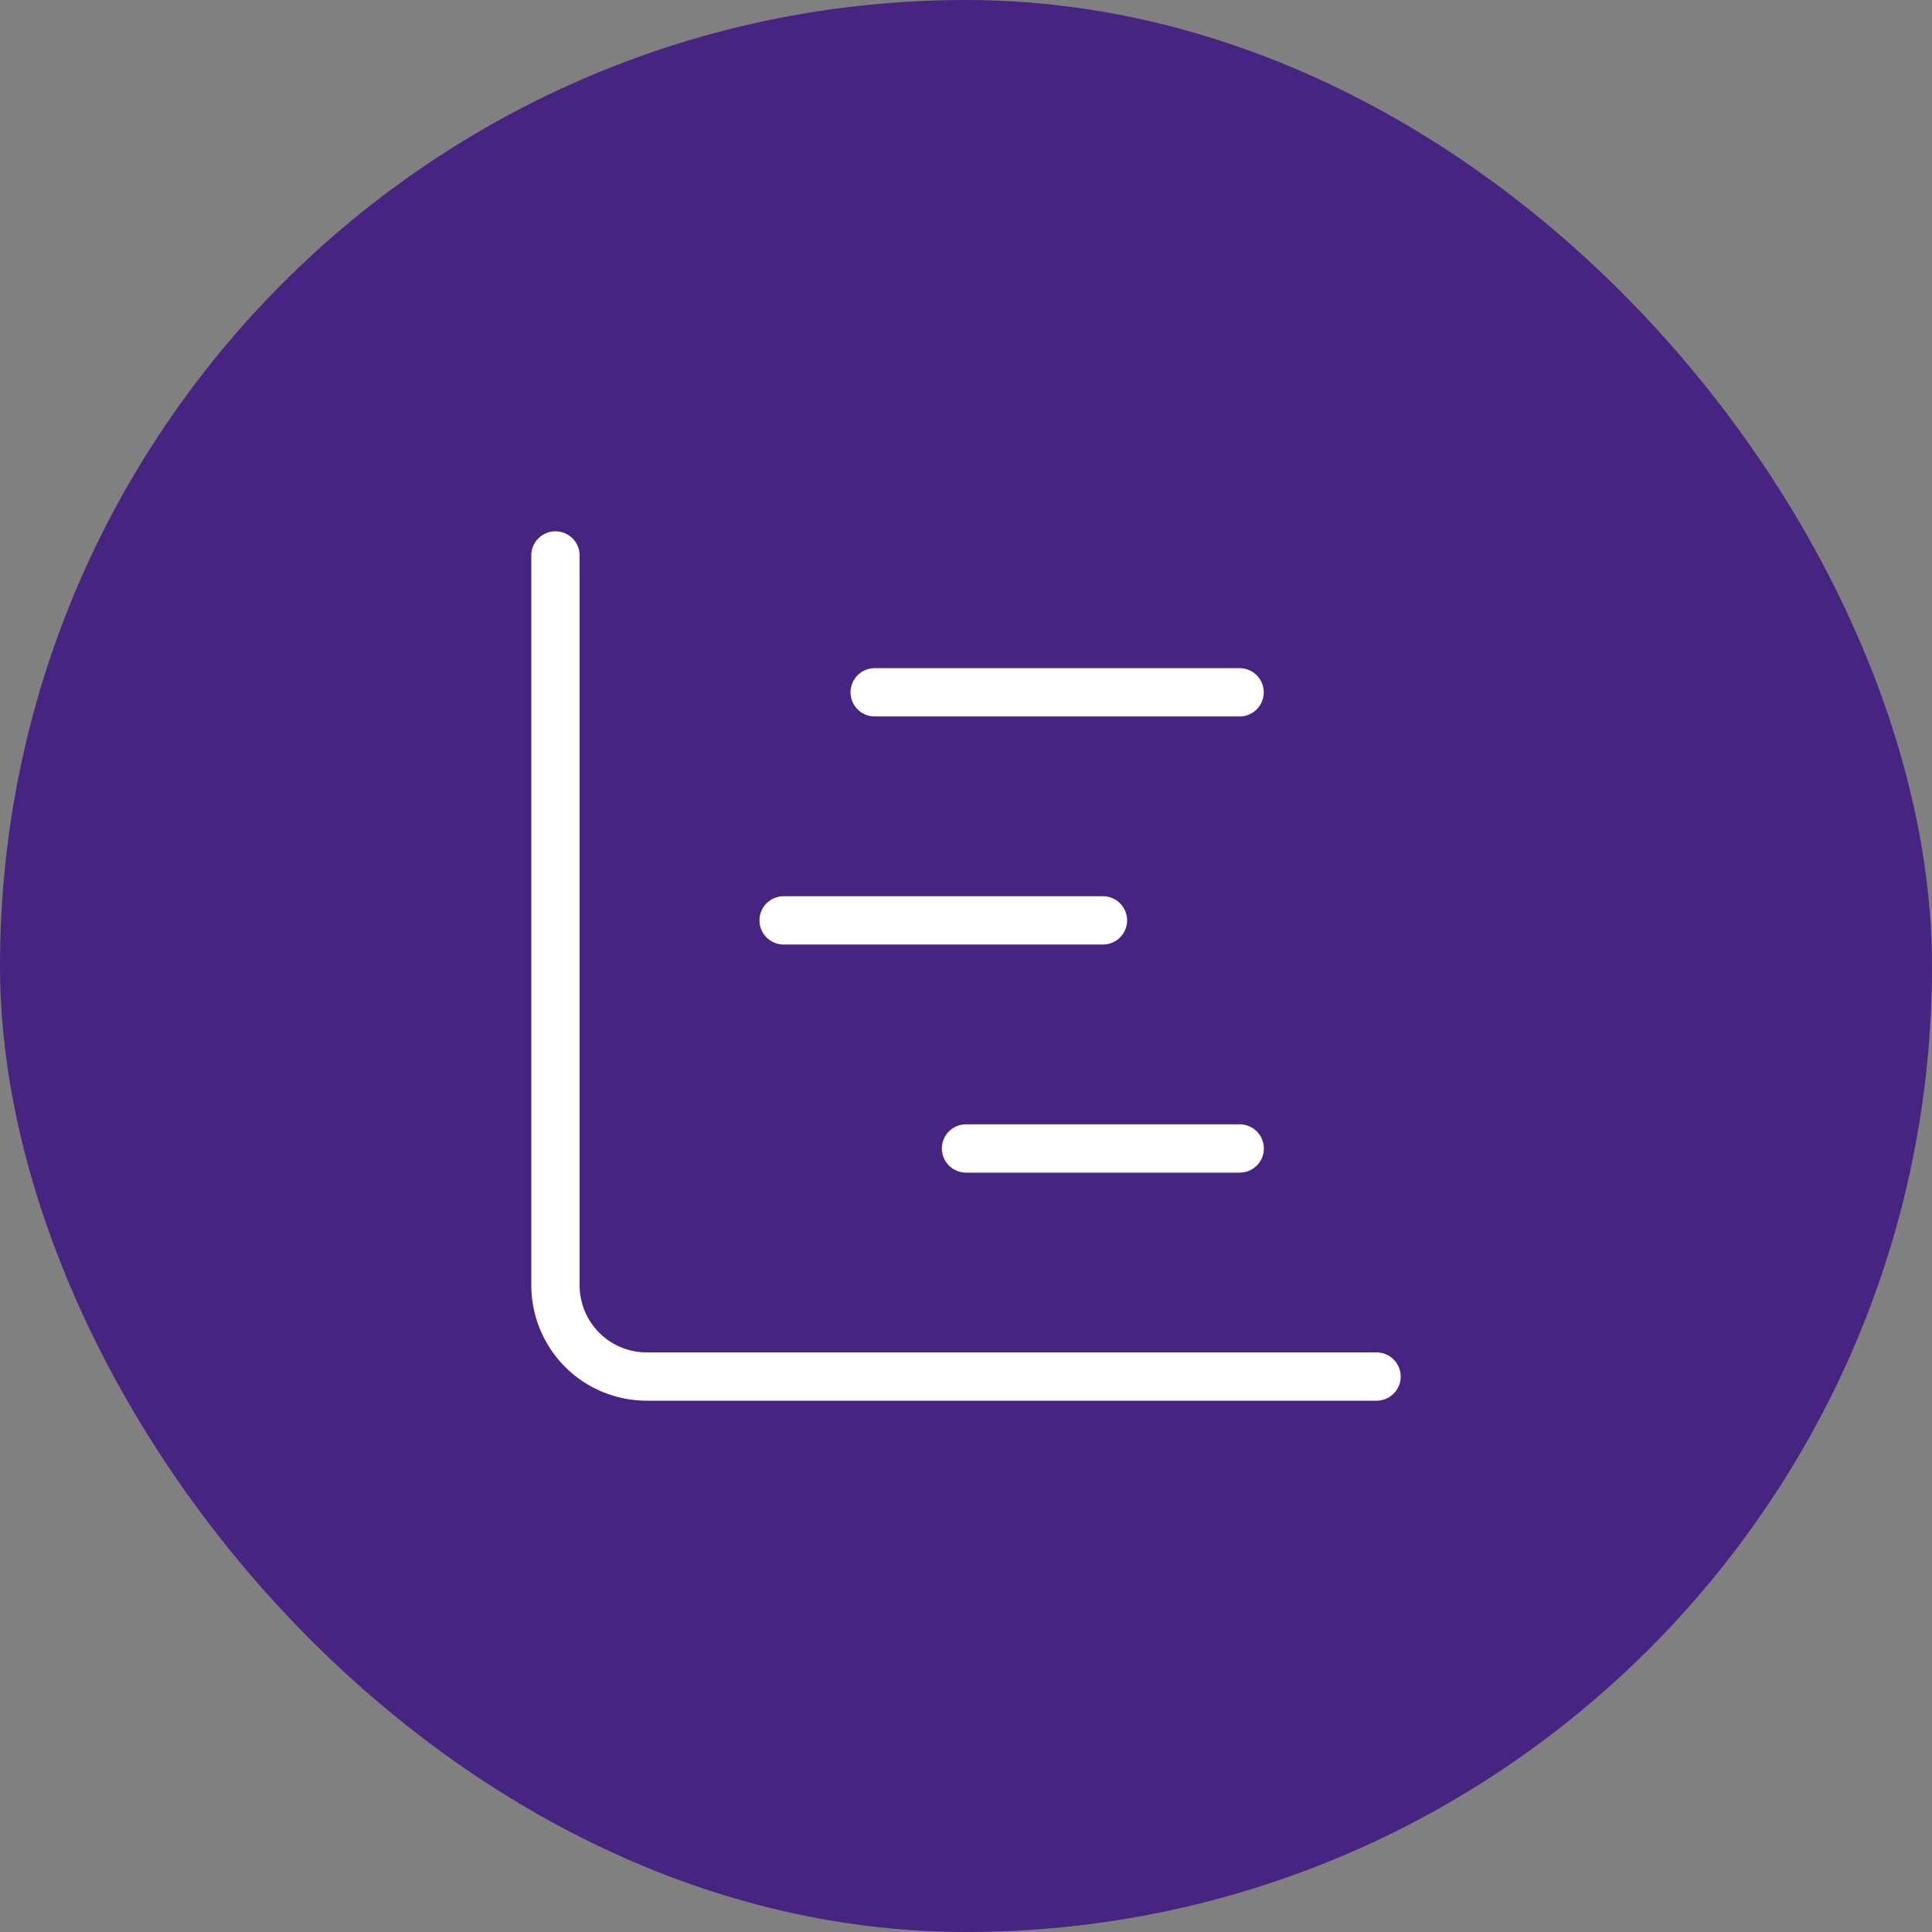 <svg width="60" height="60" viewBox="0 0 60 60" fill="none" xmlns="http://www.w3.org/2000/svg">
<rect x="0" y="0" width="60" height="60" fill="#808080" stroke="none"/>
<rect width="60" height="60" rx="30" fill="#482482"/>
<path d="M27.164 21.5H38.497" stroke="white" stroke-width="1.5" stroke-linecap="round" stroke-linejoin="round"/>
<path d="M30 35.667H38.5" stroke="white" stroke-width="1.5" stroke-linecap="round" stroke-linejoin="round"/>
<path d="M17.25 17.25V39.917C17.25 40.668 17.549 41.389 18.08 41.92C18.611 42.452 19.332 42.75 20.083 42.75H42.75" stroke="white" stroke-width="1.5" stroke-linecap="round" stroke-linejoin="round"/>
<path d="M24.336 28.583H34.253" stroke="white" stroke-width="1.5" stroke-linecap="round" stroke-linejoin="round"/>
</svg>
